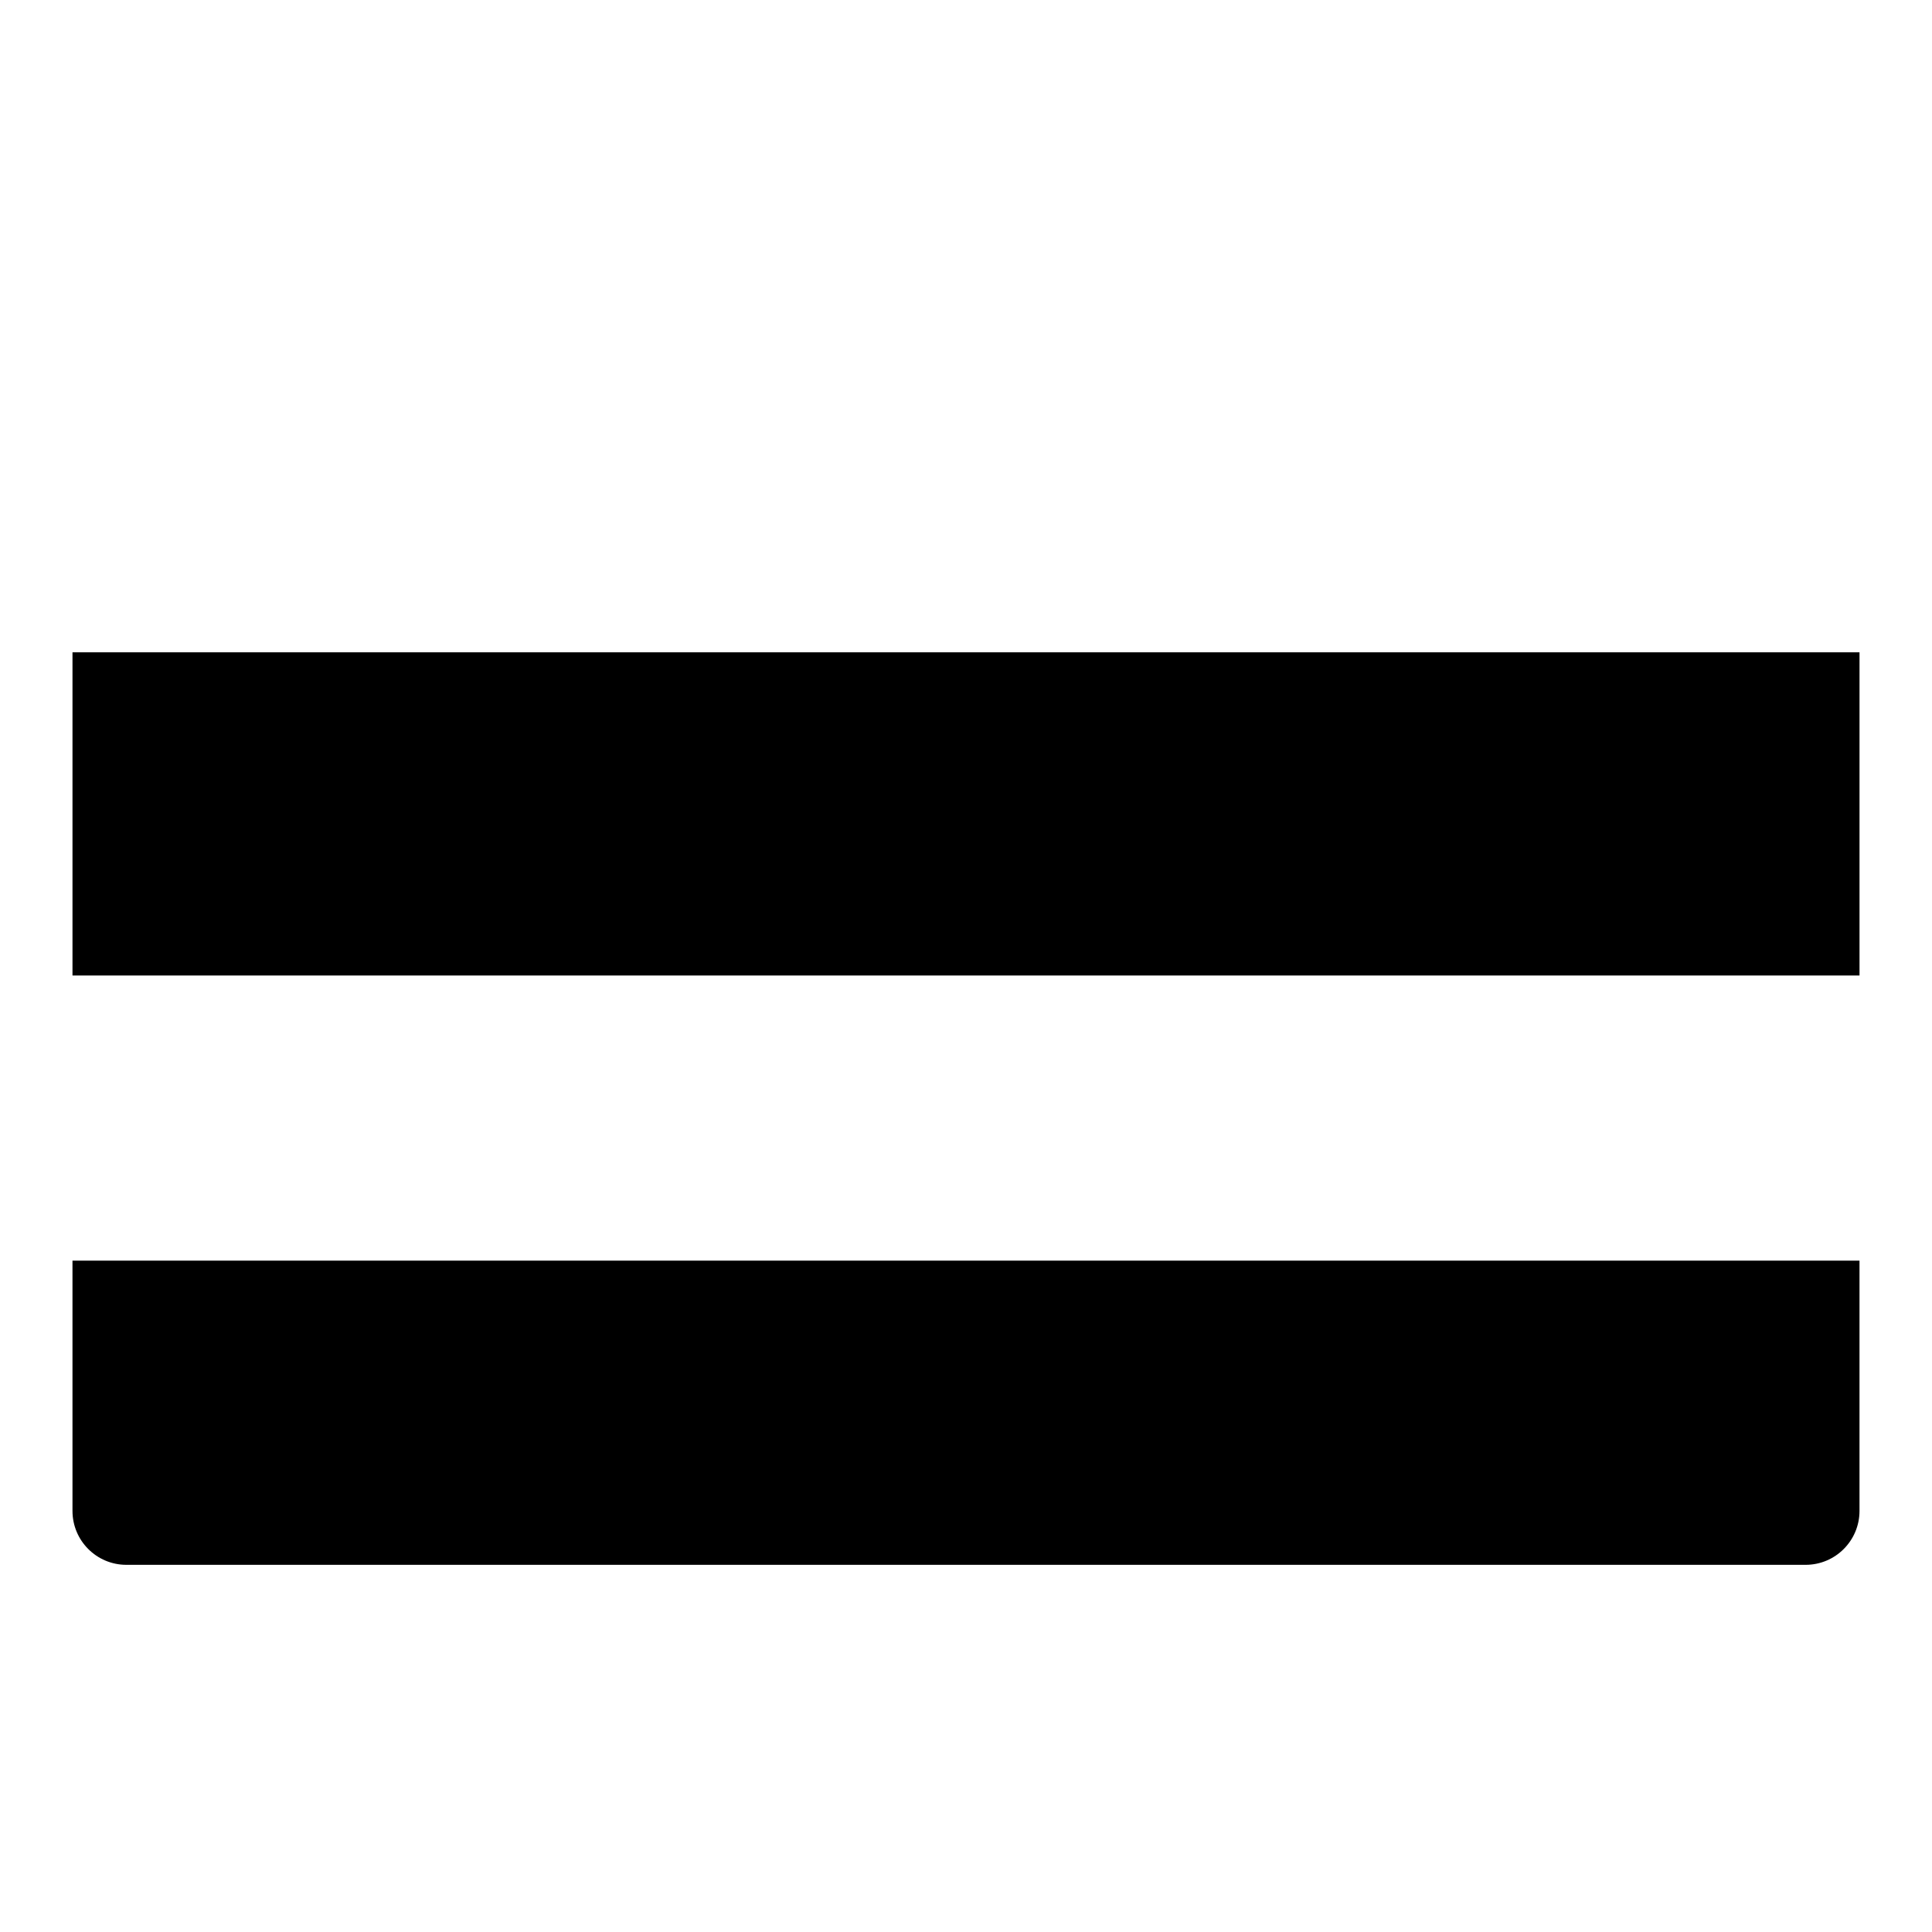 <?xml version="1.0" encoding="UTF-8"?>
<!-- Uploaded to: ICON Repo, www.iconrepo.com, Generator: ICON Repo Mixer Tools -->
<svg fill="#000000" width="800px" height="800px" version="1.1" viewBox="144 144 512 512" xmlns="http://www.w3.org/2000/svg">
 <g>
  <path d="m163.21 544.41c0 7.887 6.394 14.285 14.277 14.285h445.02c7.883 0 14.281-6.398 14.281-14.285v-66.324h-473.58z"/>
  <path d="m163.21 316.87h473.58v85.648h-473.58z"/>
 </g>
</svg>